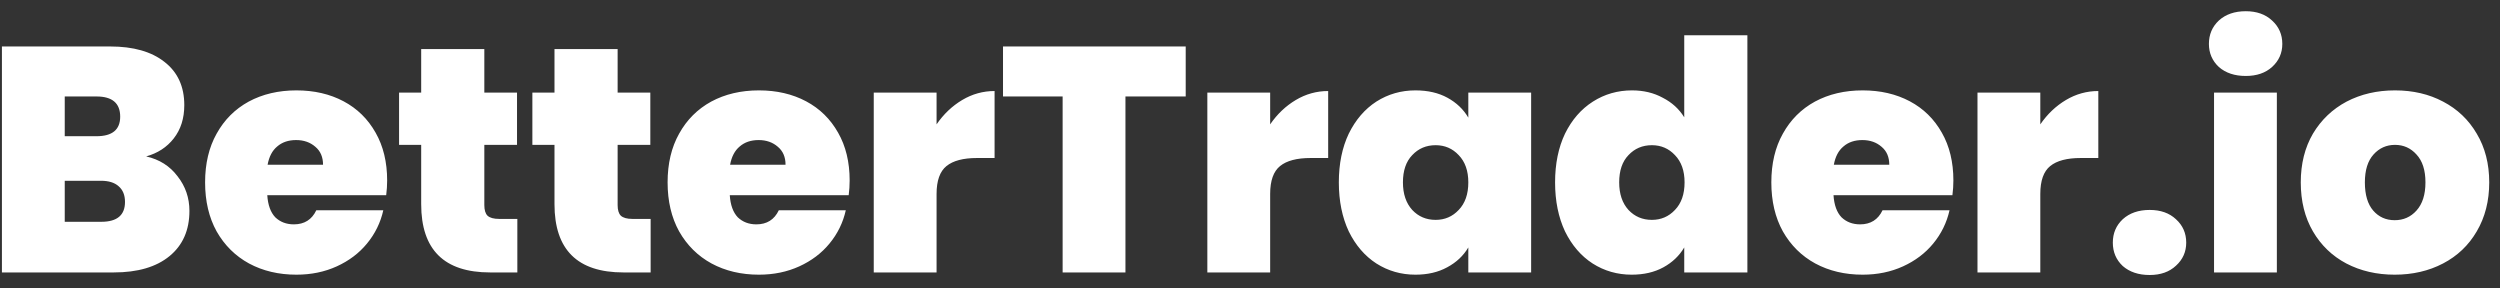 <svg width="156" height="18" viewBox="0 0 156 18" fill="none" xmlns="http://www.w3.org/2000/svg">
<rect x="0" y="0" width="156" height="18" fill="#333333" stroke="none"/>
<path d="M9.12 9.76C9.947 9.947 10.6 10.36 11.08 11C11.573 11.627 11.82 12.347 11.82 13.16C11.82 14.36 11.407 15.3 10.58 15.98C9.753 16.66 8.593 17 7.1 17H0.12V2.9H6.88C8.32 2.9 9.447 3.22 10.26 3.86C11.087 4.5 11.5 5.4 11.5 6.56C11.5 7.387 11.28 8.08 10.84 8.64C10.413 9.187 9.84 9.56 9.12 9.76ZM4.04 8.5H6.02C7.007 8.5 7.5 8.093 7.5 7.28C7.5 6.44 7.007 6.02 6.02 6.02H4.04V8.5ZM6.32 13.84C7.307 13.84 7.8 13.427 7.8 12.6C7.8 12.173 7.667 11.847 7.4 11.62C7.147 11.393 6.78 11.28 6.3 11.28H4.04V13.84H6.32ZM24.158 11.26C24.158 11.567 24.138 11.873 24.098 12.18H16.678C16.718 12.793 16.885 13.253 17.178 13.56C17.485 13.853 17.871 14 18.338 14C18.991 14 19.458 13.707 19.738 13.12H23.918C23.745 13.893 23.405 14.587 22.898 15.2C22.405 15.8 21.778 16.273 21.018 16.62C20.258 16.967 19.418 17.14 18.498 17.14C17.391 17.14 16.405 16.907 15.538 16.44C14.685 15.973 14.011 15.307 13.518 14.44C13.038 13.573 12.798 12.553 12.798 11.38C12.798 10.207 13.038 9.193 13.518 8.34C13.998 7.473 14.665 6.807 15.518 6.34C16.385 5.873 17.378 5.64 18.498 5.64C19.605 5.64 20.585 5.867 21.438 6.32C22.291 6.773 22.958 7.427 23.438 8.28C23.918 9.12 24.158 10.113 24.158 11.26ZM20.158 10.28C20.158 9.8 19.998 9.427 19.678 9.16C19.358 8.88 18.958 8.74 18.478 8.74C17.998 8.74 17.605 8.873 17.298 9.14C16.991 9.393 16.791 9.773 16.698 10.28H20.158ZM32.282 13.66V17H30.582C27.715 17 26.282 15.58 26.282 12.74V9.04H24.902V5.78H26.282V3.06H30.222V5.78H32.262V9.04H30.222V12.8C30.222 13.107 30.289 13.327 30.422 13.46C30.569 13.593 30.809 13.66 31.142 13.66H32.282ZM40.6 13.66V17H38.9C36.033 17 34.6 15.58 34.6 12.74V9.04H33.22V5.78H34.6V3.06H38.54V5.78H40.58V9.04H38.54V12.8C38.54 13.107 38.607 13.327 38.74 13.46C38.887 13.593 39.127 13.66 39.46 13.66H40.6ZM53.018 11.26C53.018 11.567 52.998 11.873 52.958 12.18H45.538C45.578 12.793 45.745 13.253 46.038 13.56C46.345 13.853 46.731 14 47.198 14C47.852 14 48.318 13.707 48.598 13.12H52.778C52.605 13.893 52.265 14.587 51.758 15.2C51.265 15.8 50.638 16.273 49.878 16.62C49.118 16.967 48.278 17.14 47.358 17.14C46.252 17.14 45.265 16.907 44.398 16.44C43.545 15.973 42.871 15.307 42.378 14.44C41.898 13.573 41.658 12.553 41.658 11.38C41.658 10.207 41.898 9.193 42.378 8.34C42.858 7.473 43.525 6.807 44.378 6.34C45.245 5.873 46.238 5.64 47.358 5.64C48.465 5.64 49.445 5.867 50.298 6.32C51.151 6.773 51.818 7.427 52.298 8.28C52.778 9.12 53.018 10.113 53.018 11.26ZM49.018 10.28C49.018 9.8 48.858 9.427 48.538 9.16C48.218 8.88 47.818 8.74 47.338 8.74C46.858 8.74 46.465 8.873 46.158 9.14C45.852 9.393 45.651 9.773 45.558 10.28H49.018ZM58.442 7.76C58.882 7.12 59.416 6.613 60.042 6.24C60.669 5.867 61.342 5.68 62.062 5.68V9.86H60.962C60.109 9.86 59.476 10.027 59.062 10.36C58.649 10.693 58.442 11.273 58.442 12.1V17H54.522V5.78H58.442V7.76ZM73.988 2.9V6.02H70.228V17H66.308V6.02H62.588V2.9H73.988ZM79.258 7.76C79.698 7.12 80.231 6.613 80.858 6.24C81.485 5.867 82.158 5.68 82.878 5.68V9.86H81.778C80.925 9.86 80.291 10.027 79.878 10.36C79.465 10.693 79.258 11.273 79.258 12.1V17H75.338V5.78H79.258V7.76ZM83.543 11.38C83.543 10.22 83.75 9.207 84.163 8.34C84.59 7.473 85.163 6.807 85.883 6.34C86.617 5.873 87.43 5.64 88.323 5.64C89.097 5.64 89.763 5.793 90.323 6.1C90.883 6.407 91.317 6.82 91.623 7.34V5.78H95.543V17H91.623V15.44C91.317 15.96 90.877 16.373 90.303 16.68C89.743 16.987 89.083 17.14 88.323 17.14C87.43 17.14 86.617 16.907 85.883 16.44C85.163 15.973 84.59 15.307 84.163 14.44C83.75 13.56 83.543 12.54 83.543 11.38ZM91.623 11.38C91.623 10.66 91.423 10.093 91.023 9.68C90.637 9.267 90.157 9.06 89.583 9.06C88.997 9.06 88.51 9.267 88.123 9.68C87.737 10.08 87.543 10.647 87.543 11.38C87.543 12.1 87.737 12.673 88.123 13.1C88.51 13.513 88.997 13.72 89.583 13.72C90.157 13.72 90.637 13.513 91.023 13.1C91.423 12.687 91.623 12.113 91.623 11.38ZM97.037 11.38C97.037 10.22 97.244 9.207 97.657 8.34C98.084 7.473 98.664 6.807 99.397 6.34C100.13 5.873 100.944 5.64 101.837 5.64C102.557 5.64 103.197 5.793 103.757 6.1C104.33 6.393 104.777 6.8 105.097 7.32V2.2H109.037V17H105.097V15.44C104.79 15.96 104.357 16.373 103.797 16.68C103.237 16.987 102.577 17.14 101.817 17.14C100.924 17.14 100.11 16.907 99.377 16.44C98.657 15.973 98.084 15.307 97.657 14.44C97.244 13.56 97.037 12.54 97.037 11.38ZM105.117 11.38C105.117 10.66 104.917 10.093 104.517 9.68C104.13 9.267 103.65 9.06 103.077 9.06C102.49 9.06 102.004 9.267 101.617 9.68C101.23 10.08 101.037 10.647 101.037 11.38C101.037 12.1 101.23 12.673 101.617 13.1C102.004 13.513 102.49 13.72 103.077 13.72C103.65 13.72 104.13 13.513 104.517 13.1C104.917 12.687 105.117 12.113 105.117 11.38ZM121.891 11.26C121.891 11.567 121.871 11.873 121.831 12.18H114.411C114.451 12.793 114.617 13.253 114.911 13.56C115.217 13.853 115.604 14 116.071 14C116.724 14 117.191 13.707 117.471 13.12H121.651C121.477 13.893 121.137 14.587 120.631 15.2C120.137 15.8 119.511 16.273 118.751 16.62C117.991 16.967 117.151 17.14 116.231 17.14C115.124 17.14 114.137 16.907 113.271 16.44C112.417 15.973 111.744 15.307 111.251 14.44C110.771 13.573 110.531 12.553 110.531 11.38C110.531 10.207 110.771 9.193 111.251 8.34C111.731 7.473 112.397 6.807 113.251 6.34C114.117 5.873 115.111 5.64 116.231 5.64C117.337 5.64 118.317 5.867 119.171 6.32C120.024 6.773 120.691 7.427 121.171 8.28C121.651 9.12 121.891 10.113 121.891 11.26ZM117.891 10.28C117.891 9.8 117.731 9.427 117.411 9.16C117.091 8.88 116.691 8.74 116.211 8.74C115.731 8.74 115.337 8.873 115.031 9.14C114.724 9.393 114.524 9.773 114.431 10.28H117.891ZM127.315 7.76C127.755 7.12 128.288 6.613 128.915 6.24C129.542 5.867 130.215 5.68 130.935 5.68V9.86H129.835C128.982 9.86 128.348 10.027 127.935 10.36C127.522 10.693 127.315 11.273 127.315 12.1V17H123.395V5.78H127.315V7.76ZM134.14 17.16C133.447 17.16 132.887 16.973 132.46 16.6C132.047 16.213 131.84 15.727 131.84 15.14C131.84 14.553 132.047 14.067 132.46 13.68C132.887 13.293 133.447 13.1 134.14 13.1C134.82 13.1 135.367 13.293 135.78 13.68C136.207 14.067 136.42 14.553 136.42 15.14C136.42 15.713 136.207 16.193 135.78 16.58C135.367 16.967 134.82 17.16 134.14 17.16ZM140.136 4.74C139.443 4.74 138.883 4.553 138.456 4.18C138.043 3.793 137.836 3.313 137.836 2.74C137.836 2.153 138.043 1.667 138.456 1.28C138.883 0.893 139.443 0.7 140.136 0.7C140.816 0.7 141.363 0.893 141.776 1.28C142.203 1.667 142.416 2.153 142.416 2.74C142.416 3.313 142.203 3.793 141.776 4.18C141.363 4.553 140.816 4.74 140.136 4.74ZM142.076 5.78V17H138.156V5.78H142.076ZM149.428 17.14C148.308 17.14 147.302 16.907 146.408 16.44C145.528 15.973 144.835 15.307 144.328 14.44C143.822 13.573 143.568 12.553 143.568 11.38C143.568 10.22 143.822 9.207 144.328 8.34C144.848 7.473 145.548 6.807 146.428 6.34C147.322 5.873 148.328 5.64 149.448 5.64C150.568 5.64 151.568 5.873 152.448 6.34C153.342 6.807 154.042 7.473 154.548 8.34C155.068 9.207 155.328 10.22 155.328 11.38C155.328 12.54 155.068 13.56 154.548 14.44C154.042 15.307 153.342 15.973 152.448 16.44C151.555 16.907 150.548 17.14 149.428 17.14ZM149.428 13.74C149.975 13.74 150.428 13.54 150.788 13.14C151.162 12.727 151.348 12.14 151.348 11.38C151.348 10.62 151.162 10.04 150.788 9.64C150.428 9.24 149.982 9.04 149.448 9.04C148.915 9.04 148.468 9.24 148.108 9.64C147.748 10.04 147.568 10.62 147.568 11.38C147.568 12.153 147.742 12.74 148.088 13.14C148.435 13.54 148.882 13.74 149.428 13.74Z" fill="white"/>
</svg>
